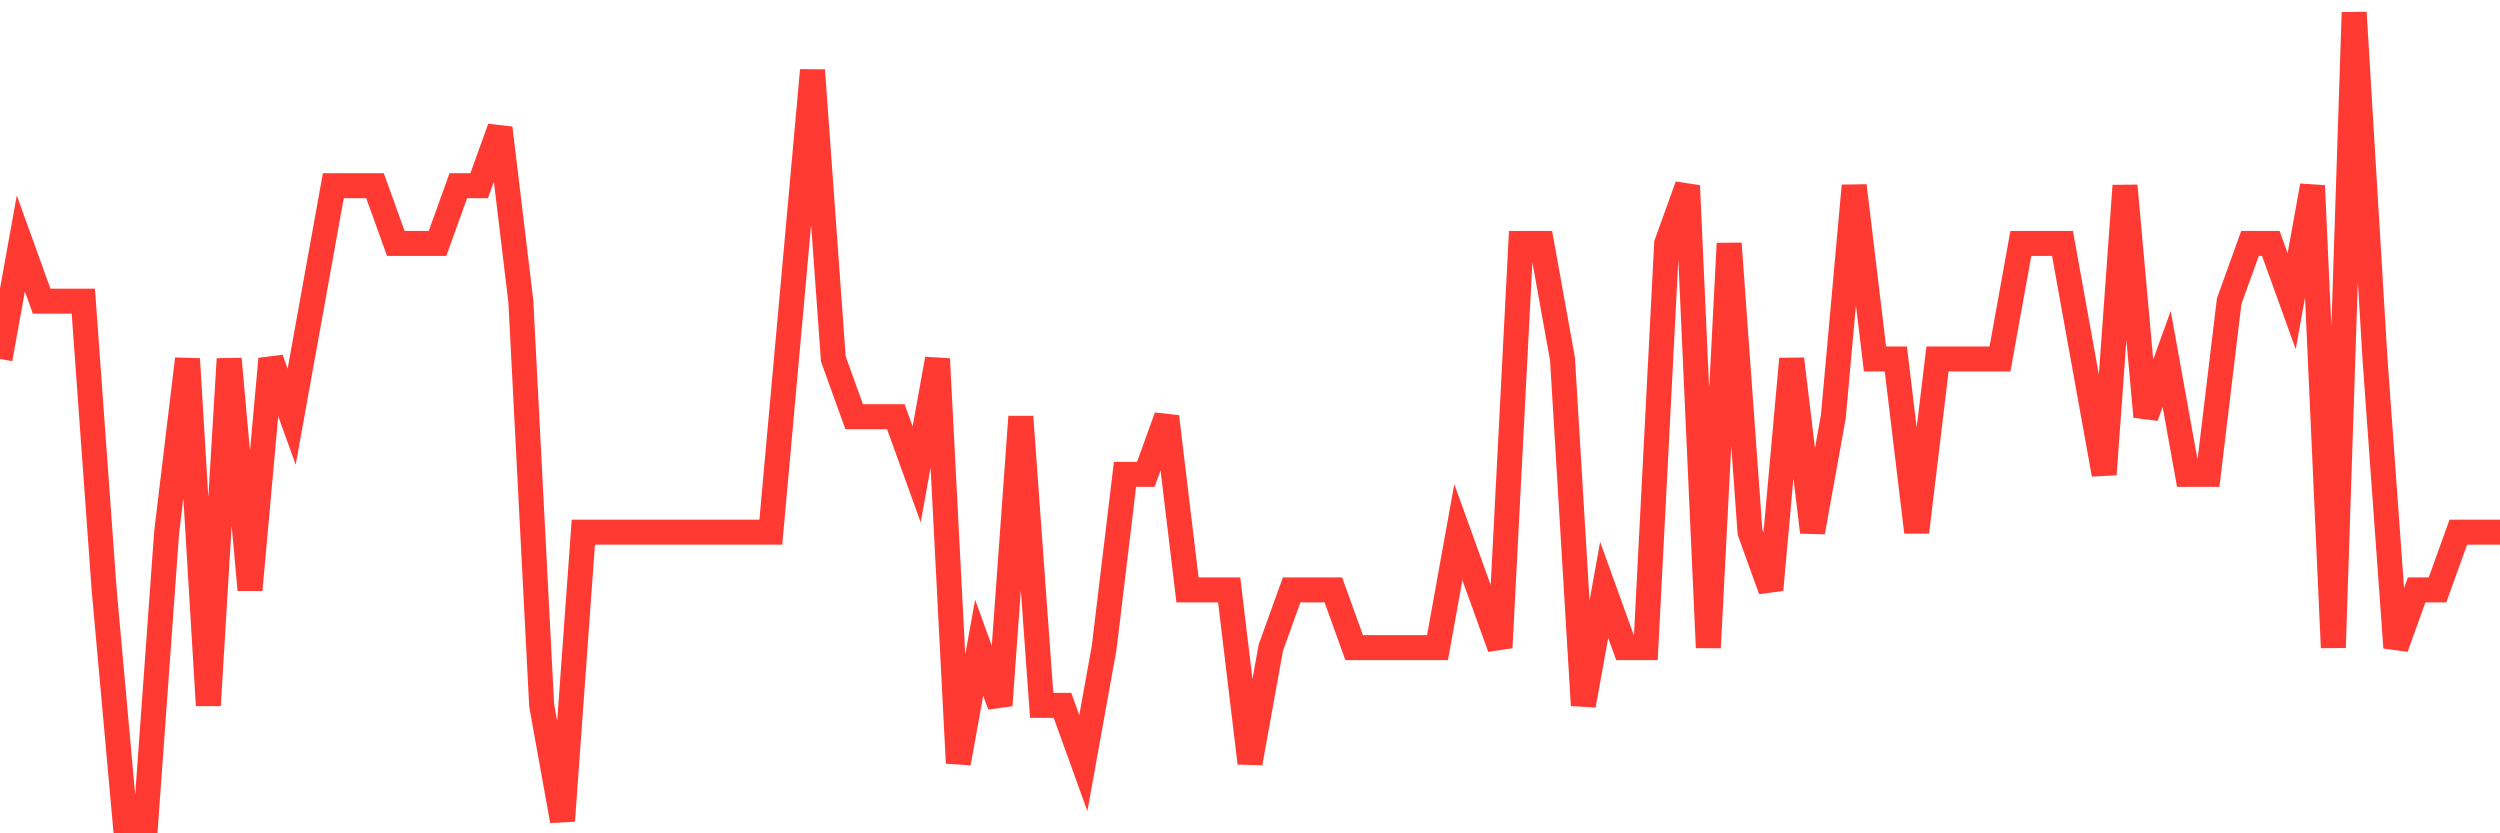 <svg
  xmlns="http://www.w3.org/2000/svg"
  xmlns:xlink="http://www.w3.org/1999/xlink"
  width="120"
  height="40"
  viewBox="0 0 120 40"
  preserveAspectRatio="none"
>
  <polyline
    points="0,17.229 1,11.686 2,14.457 3,14.457 4,14.457 5,28.314 6,39.4 7,39.4 8,25.543 9,17.229 10,33.857 11,17.229 12,28.314 13,17.229 14,20 15,14.457 16,8.914 17,8.914 18,8.914 19,11.686 20,11.686 21,11.686 22,8.914 23,8.914 24,6.143 25,14.457 26,33.857 27,39.4 28,25.543 29,25.543 30,25.543 31,25.543 32,25.543 33,25.543 34,25.543 35,25.543 36,25.543 37,25.543 38,14.457 39,3.371 40,17.229 41,20 42,20 43,20 44,22.771 45,17.229 46,36.629 47,31.086 48,33.857 49,20 50,33.857 51,33.857 52,36.629 53,31.086 54,22.771 55,22.771 56,20 57,28.314 58,28.314 59,28.314 60,36.629 61,31.086 62,28.314 63,28.314 64,28.314 65,31.086 66,31.086 67,31.086 68,31.086 69,31.086 70,25.543 71,28.314 72,31.086 73,11.686 74,11.686 75,17.229 76,33.857 77,28.314 78,31.086 79,31.086 80,11.686 81,8.914 82,31.086 83,11.686 84,25.543 85,28.314 86,17.229 87,25.543 88,20 89,8.914 90,17.229 91,17.229 92,25.543 93,17.229 94,17.229 95,17.229 96,17.229 97,11.686 98,11.686 99,11.686 100,17.229 101,22.771 102,8.914 103,20 104,17.229 105,22.771 106,22.771 107,14.457 108,11.686 109,11.686 110,14.457 111,8.914 112,31.086 113,0.6 114,17.229 115,31.086 116,28.314 117,28.314 118,25.543 119,25.543 120,25.543"
    fill="none"
    stroke="#ff3a33"
    stroke-width="1.2"
  >
  </polyline>
</svg>